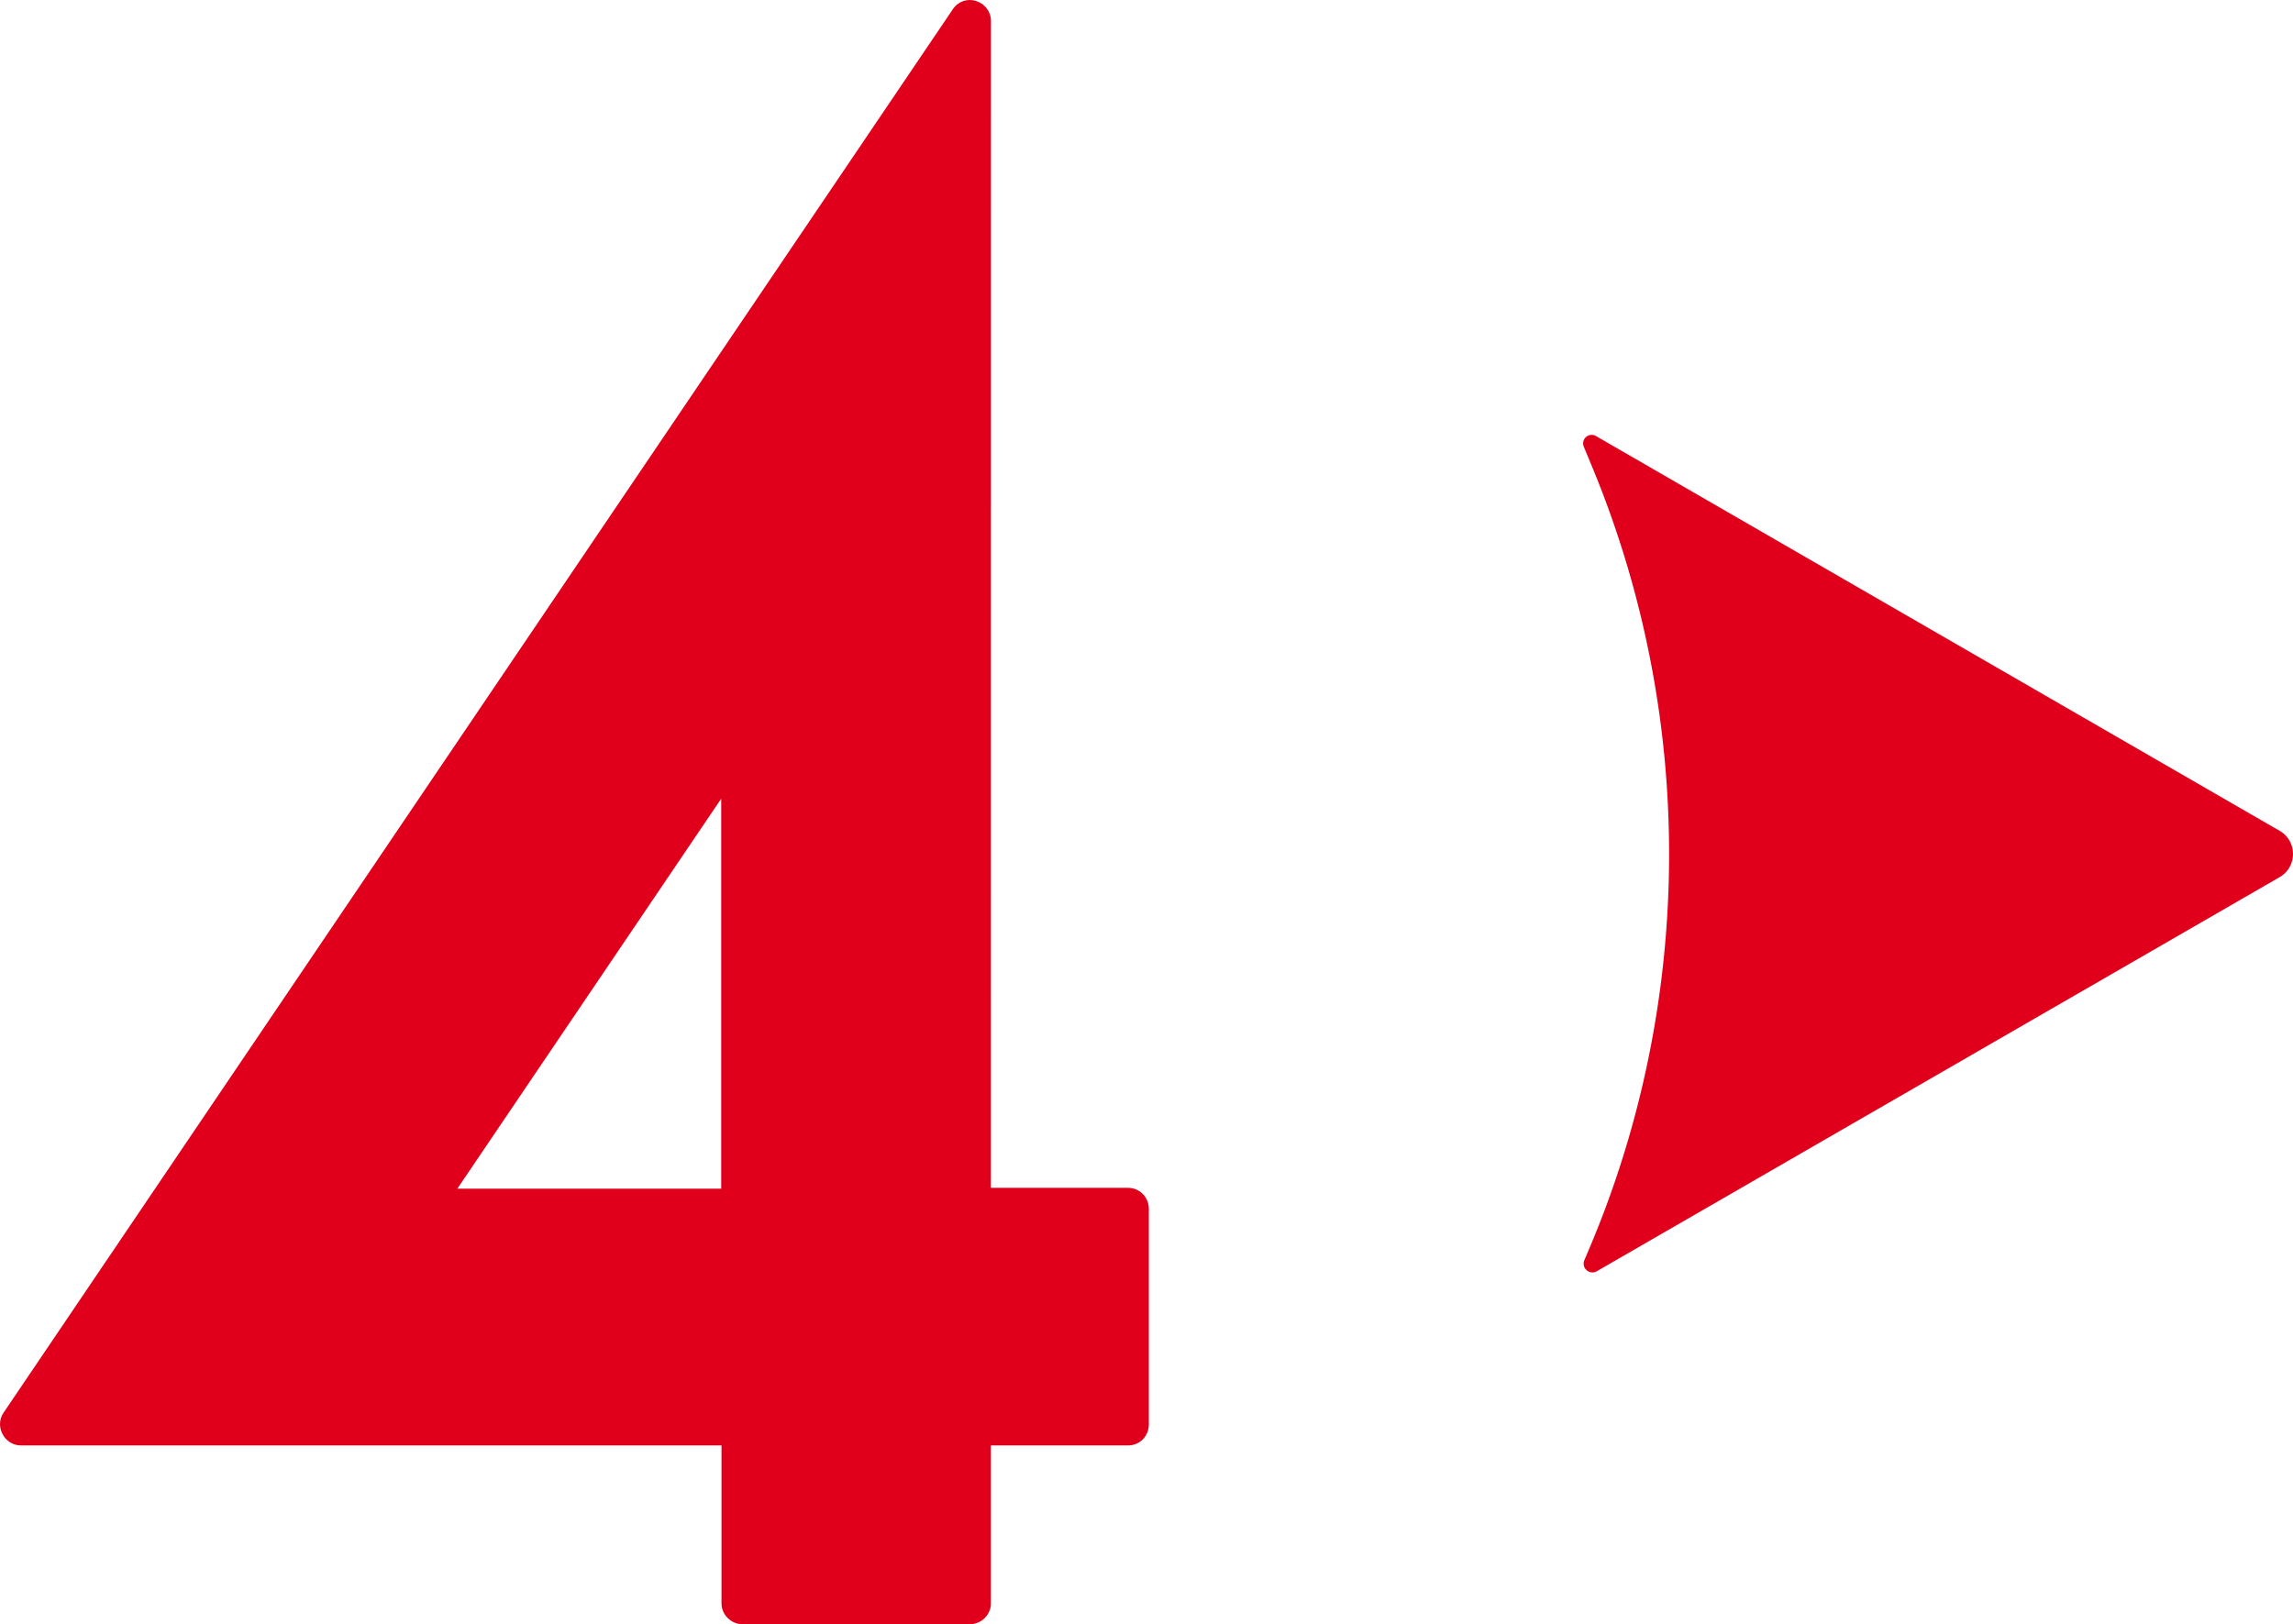<?xml version="1.0" encoding="UTF-8" standalone="no"?><!--Created with Inkscape (http://www.inkscape.org/)--><svg xmlns="http://www.w3.org/2000/svg" xml:space="preserve" id="svg1" width="800" height="566.802" version="1.0"><path id="path3455" d="M393.536 414.511H345.715l.015-407.184c0-3.333-2.123-6.008-5.201-6.984-3.057-.977-6.368.17-8.13 2.93L1.235 492.991c-1.528 2.229-1.635 5.074-.34 7.472 1.231 2.42 3.736 3.942 6.369 3.942H251.722v55.179c0 3.842 3.333 7.218 7.324 7.218h79.324c4.055 0 7.345-3.375 7.345-7.218V504.405h47.821c4.118 0 7.281-3.205 7.281-7.366v-75.161c0-4.055-3.163-7.366-7.281-7.366m-141.918.288h-92.052l92.052-136.085Z" style="fill:#e0001c"/><path id="path5" d="M795.333 306.099 557.107 443.621a3.059 3.059 0 0 1-4.348-3.839l2.27-5.376c35.139-83.746 37.643-182.503 0-272.576l-2.466-5.959a2.973 2.973 0 0 1 4.235-3.712L795.333 289.925c6.223 3.594 6.223 12.582 0 16.175Z" style="fill:#e0001c"/></svg>